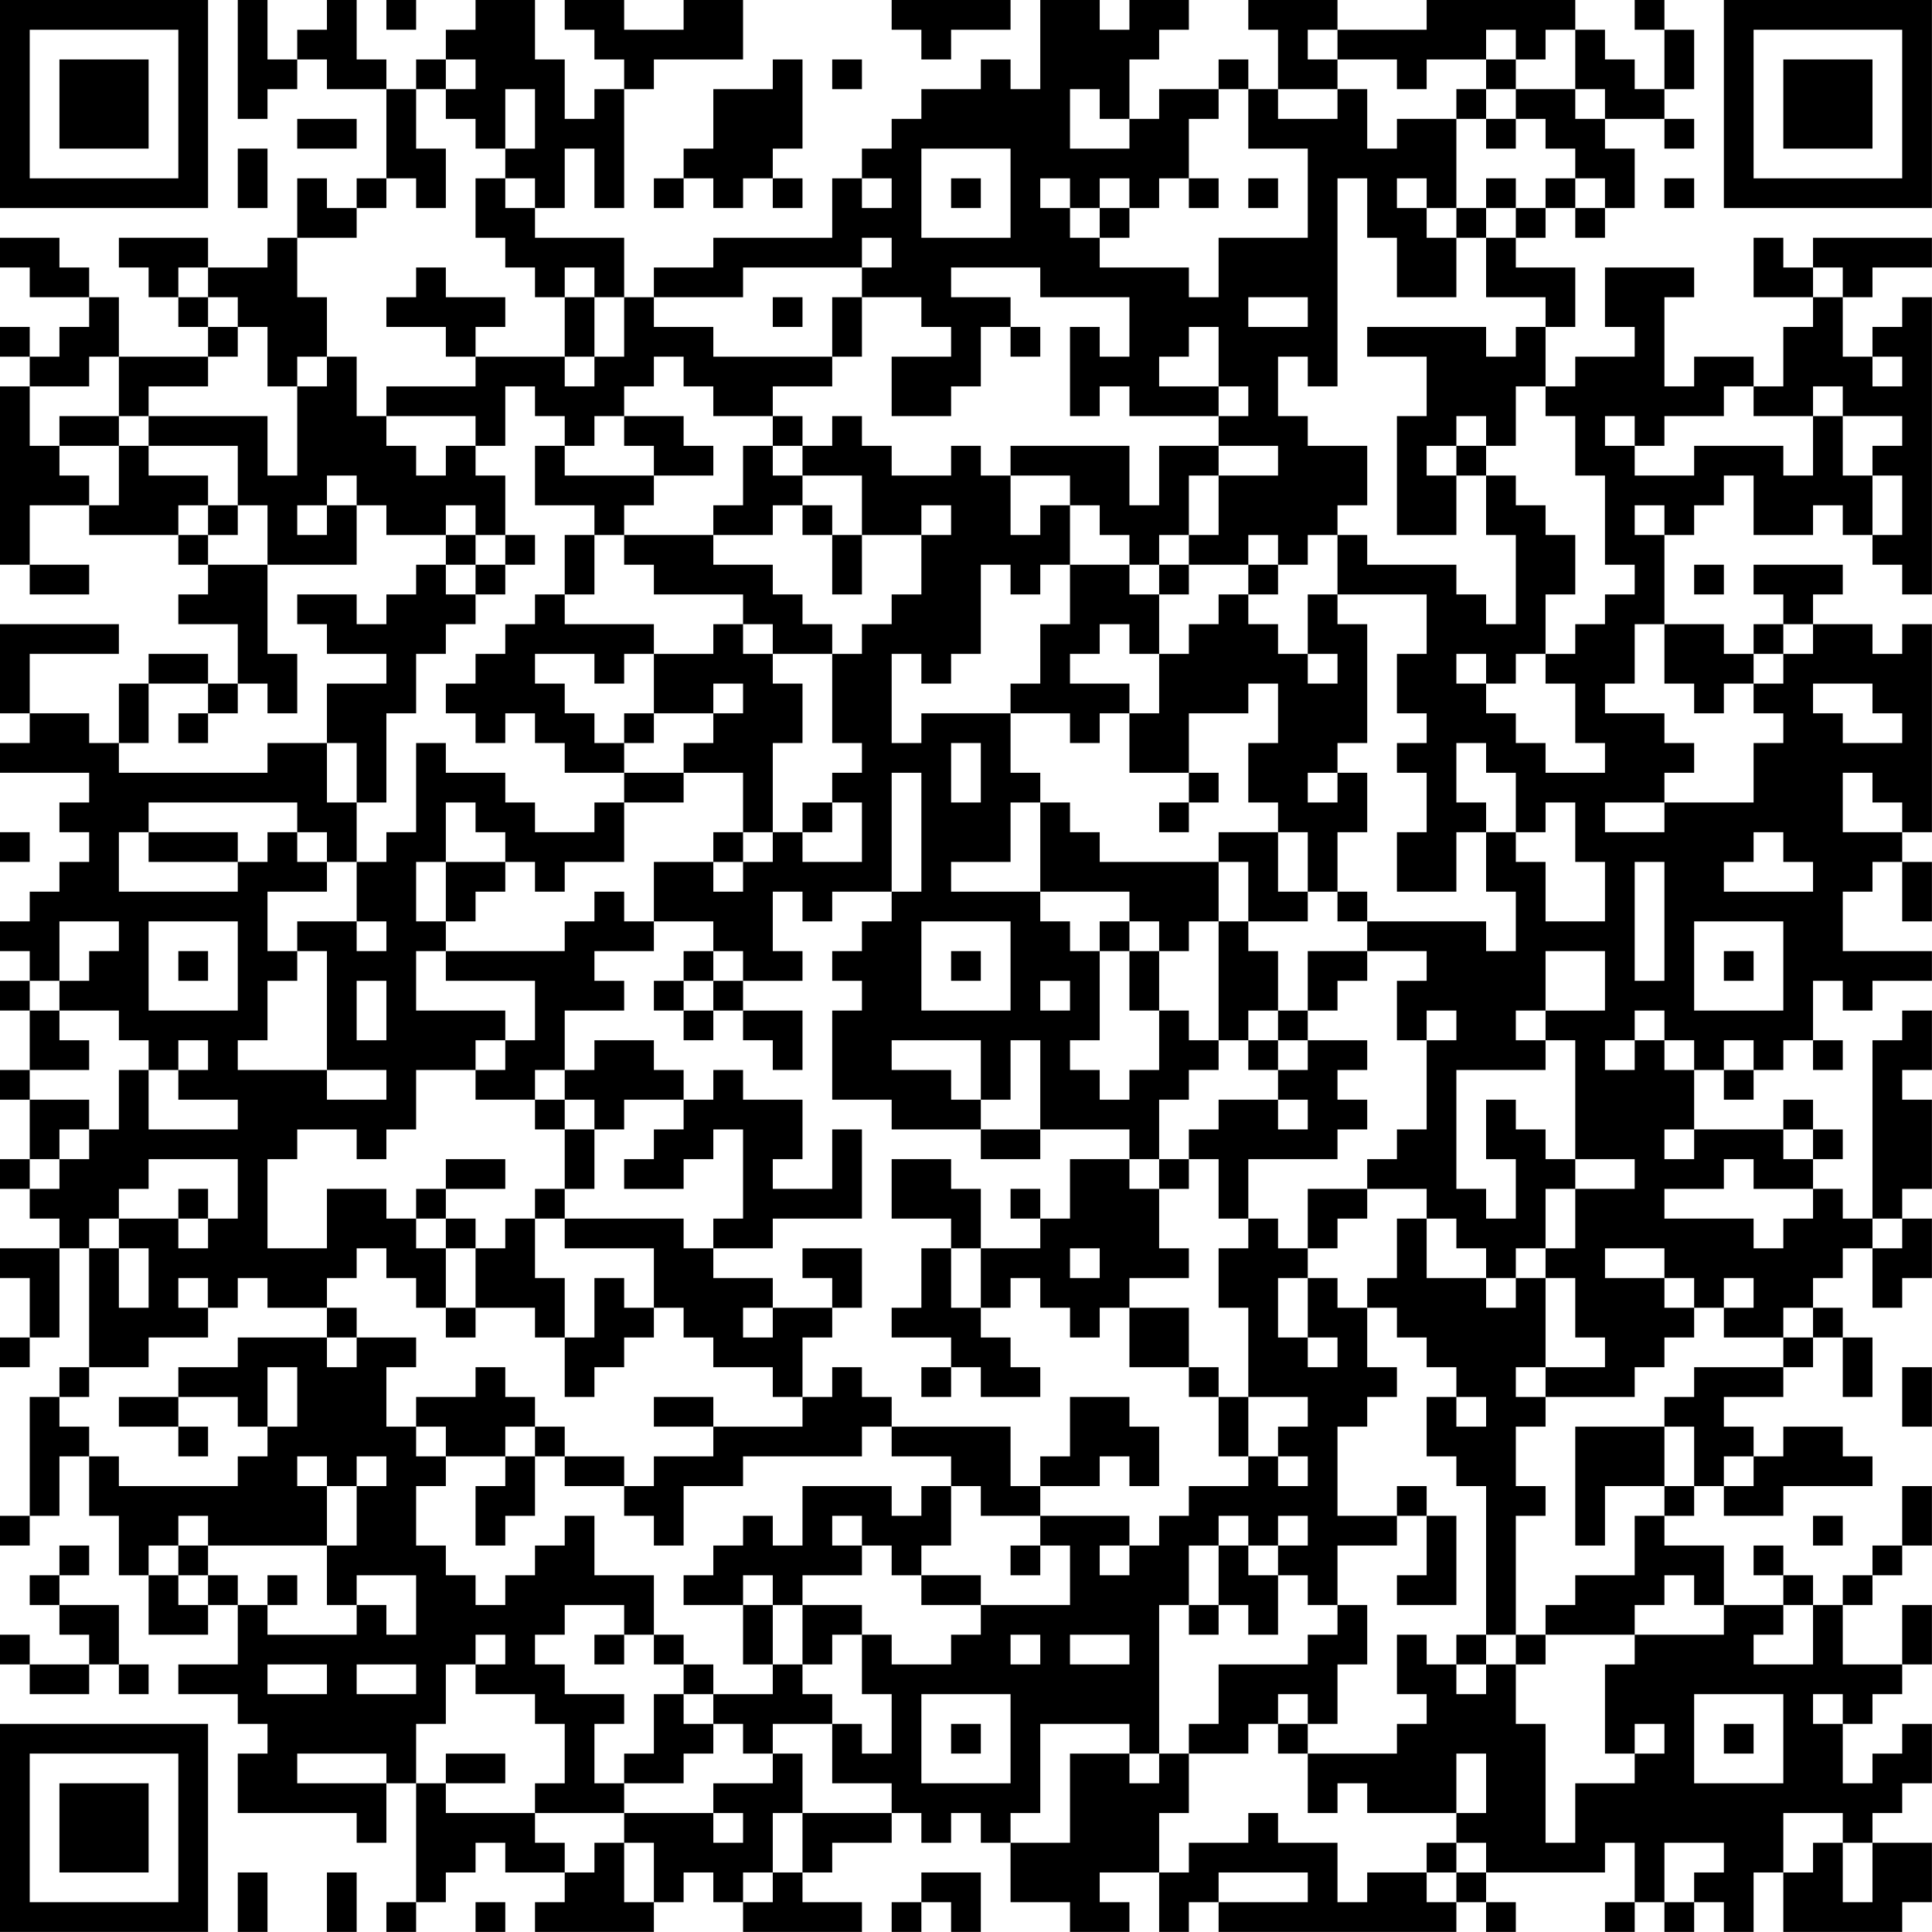 <?xml version="1.0" encoding="UTF-8"?>
<svg xmlns="http://www.w3.org/2000/svg" version="1.1" width="250" height="250" viewBox="0 0 250 250"><rect x="0" y="0" width="250" height="250" fill="#ffffff"/><g transform="scale(3.846)"><g transform="translate(0,0)"><path fill-rule="evenodd" d="M8 0L8 4L9 4L9 3L10 3L10 2L11 2L11 3L13 3L13 6L12 6L12 7L11 7L11 6L10 6L10 8L9 8L9 9L7 9L7 8L4 8L4 9L5 9L5 10L6 10L6 11L7 11L7 12L4 12L4 10L3 10L3 9L2 9L2 8L0 8L0 9L1 9L1 10L3 10L3 11L2 11L2 12L1 12L1 11L0 11L0 12L1 12L1 13L0 13L0 19L1 19L1 20L3 20L3 19L1 19L1 17L3 17L3 18L6 18L6 19L7 19L7 20L6 20L6 21L8 21L8 23L7 23L7 22L5 22L5 23L4 23L4 25L3 25L3 24L1 24L1 22L4 22L4 21L0 21L0 24L1 24L1 25L0 25L0 26L3 26L3 27L2 27L2 28L3 28L3 29L2 29L2 30L1 30L1 31L0 31L0 32L1 32L1 33L0 33L0 34L1 34L1 36L0 36L0 37L1 37L1 39L0 39L0 40L1 40L1 41L2 41L2 42L0 42L0 43L1 43L1 45L0 45L0 46L1 46L1 45L2 45L2 42L3 42L3 46L2 46L2 47L1 47L1 51L0 51L0 52L1 52L1 51L2 51L2 49L3 49L3 51L4 51L4 53L5 53L5 55L7 55L7 54L8 54L8 56L6 56L6 57L8 57L8 58L9 58L9 59L8 59L8 61L12 61L12 62L13 62L13 60L14 60L14 64L13 64L13 65L14 65L14 64L15 64L15 63L16 63L16 62L17 62L17 63L19 63L19 64L18 64L18 65L22 65L22 64L23 64L23 63L24 63L24 64L25 64L25 65L29 65L29 64L27 64L27 63L28 63L28 62L30 62L30 61L31 61L31 62L32 62L32 61L33 61L33 62L34 62L34 64L36 64L36 65L38 65L38 64L37 64L37 63L39 63L39 65L40 65L40 64L41 64L41 65L49 65L49 64L50 64L50 65L51 65L51 64L50 64L50 63L54 63L54 62L55 62L55 64L54 64L54 65L55 65L55 64L56 64L56 65L57 65L57 64L58 64L58 65L59 65L59 63L60 63L60 65L64 65L64 64L65 64L65 62L63 62L63 61L64 61L64 60L65 60L65 58L64 58L64 59L63 59L63 60L62 60L62 58L63 58L63 57L64 57L64 56L65 56L65 54L64 54L64 56L62 56L62 54L63 54L63 53L64 53L64 52L65 52L65 50L64 50L64 52L63 52L63 53L62 53L62 54L61 54L61 53L60 53L60 52L59 52L59 53L60 53L60 54L58 54L58 52L56 52L56 51L57 51L57 50L58 50L58 51L60 51L60 50L63 50L63 49L62 49L62 48L60 48L60 49L59 49L59 48L58 48L58 47L60 47L60 46L61 46L61 45L62 45L62 47L63 47L63 45L62 45L62 44L61 44L61 43L62 43L62 42L63 42L63 44L64 44L64 43L65 43L65 41L64 41L64 40L65 40L65 37L64 37L64 36L65 36L65 34L64 34L64 35L63 35L63 41L62 41L62 40L61 40L61 39L62 39L62 38L61 38L61 37L60 37L60 38L57 38L57 36L58 36L58 37L59 37L59 36L60 36L60 35L61 35L61 36L62 36L62 35L61 35L61 33L62 33L62 34L63 34L63 33L65 33L65 32L62 32L62 30L63 30L63 29L64 29L64 31L65 31L65 29L64 29L64 28L65 28L65 21L64 21L64 22L63 22L63 21L61 21L61 20L62 20L62 19L59 19L59 20L60 20L60 21L59 21L59 22L58 22L58 21L56 21L56 18L57 18L57 17L58 17L58 16L59 16L59 18L61 18L61 17L62 17L62 18L63 18L63 19L64 19L64 20L65 20L65 10L64 10L64 11L63 11L63 12L62 12L62 10L63 10L63 9L65 9L65 8L61 8L61 9L60 9L60 8L59 8L59 10L61 10L61 11L60 11L60 13L59 13L59 12L57 12L57 13L56 13L56 10L57 10L57 9L54 9L54 11L55 11L55 12L53 12L53 13L52 13L52 11L53 11L53 9L51 9L51 8L52 8L52 7L53 7L53 8L54 8L54 7L55 7L55 5L54 5L54 4L56 4L56 5L57 5L57 4L56 4L56 3L57 3L57 1L56 1L56 0L55 0L55 1L56 1L56 3L55 3L55 2L54 2L54 1L53 1L53 0L48 0L48 1L45 1L45 0L42 0L42 1L43 1L43 3L42 3L42 2L41 2L41 3L39 3L39 4L38 4L38 2L39 2L39 1L40 1L40 0L38 0L38 1L37 1L37 0L35 0L35 3L34 3L34 2L33 2L33 3L31 3L31 4L30 4L30 5L29 5L29 6L28 6L28 8L24 8L24 9L22 9L22 10L21 10L21 8L18 8L18 7L19 7L19 5L20 5L20 7L21 7L21 3L22 3L22 2L25 2L25 0L23 0L23 1L21 1L21 0L19 0L19 1L20 1L20 2L21 2L21 3L20 3L20 4L19 4L19 2L18 2L18 0L16 0L16 1L15 1L15 2L14 2L14 3L13 3L13 2L12 2L12 0L11 0L11 1L10 1L10 2L9 2L9 0ZM13 0L13 1L14 1L14 0ZM30 0L30 1L31 1L31 2L32 2L32 1L34 1L34 0ZM44 1L44 2L45 2L45 3L43 3L43 4L45 4L45 3L46 3L46 5L47 5L47 4L49 4L49 7L48 7L48 6L47 6L47 7L48 7L48 8L49 8L49 10L47 10L47 8L46 8L46 6L45 6L45 13L44 13L44 12L43 12L43 14L44 14L44 15L46 15L46 17L45 17L45 18L44 18L44 19L43 19L43 18L42 18L42 19L40 19L40 18L41 18L41 16L43 16L43 15L41 15L41 14L42 14L42 13L41 13L41 11L40 11L40 12L39 12L39 13L41 13L41 14L38 14L38 13L37 13L37 14L36 14L36 11L37 11L37 12L38 12L38 10L35 10L35 9L32 9L32 10L34 10L34 11L33 11L33 13L32 13L32 14L30 14L30 12L32 12L32 11L31 11L31 10L29 10L29 9L30 9L30 8L29 8L29 9L25 9L25 10L22 10L22 11L24 11L24 12L28 12L28 13L26 13L26 14L24 14L24 13L23 13L23 12L22 12L22 13L21 13L21 14L20 14L20 15L19 15L19 14L18 14L18 13L17 13L17 15L16 15L16 14L13 14L13 13L16 13L16 12L19 12L19 13L20 13L20 12L21 12L21 10L20 10L20 9L19 9L19 10L18 10L18 9L17 9L17 8L16 8L16 6L17 6L17 7L18 7L18 6L17 6L17 5L18 5L18 3L17 3L17 5L16 5L16 4L15 4L15 3L16 3L16 2L15 2L15 3L14 3L14 5L15 5L15 7L14 7L14 6L13 6L13 7L12 7L12 8L10 8L10 10L11 10L11 12L10 12L10 13L9 13L9 11L8 11L8 10L7 10L7 9L6 9L6 10L7 10L7 11L8 11L8 12L7 12L7 13L5 13L5 14L4 14L4 12L3 12L3 13L1 13L1 15L2 15L2 16L3 16L3 17L4 17L4 15L5 15L5 16L7 16L7 17L6 17L6 18L7 18L7 19L9 19L9 22L10 22L10 24L9 24L9 23L8 23L8 24L7 24L7 23L5 23L5 25L4 25L4 26L9 26L9 25L11 25L11 27L12 27L12 29L11 29L11 28L10 28L10 27L5 27L5 28L4 28L4 30L8 30L8 29L9 29L9 28L10 28L10 29L11 29L11 30L9 30L9 32L10 32L10 33L9 33L9 35L8 35L8 36L11 36L11 37L13 37L13 36L11 36L11 32L10 32L10 31L12 31L12 32L13 32L13 31L12 31L12 29L13 29L13 28L14 28L14 25L15 25L15 26L17 26L17 27L18 27L18 28L20 28L20 27L21 27L21 29L19 29L19 30L18 30L18 29L17 29L17 28L16 28L16 27L15 27L15 29L14 29L14 31L15 31L15 32L14 32L14 34L17 34L17 35L16 35L16 36L14 36L14 38L13 38L13 39L12 39L12 38L10 38L10 39L9 39L9 42L11 42L11 40L13 40L13 41L14 41L14 42L15 42L15 44L14 44L14 43L13 43L13 42L12 42L12 43L11 43L11 44L9 44L9 43L8 43L8 44L7 44L7 43L6 43L6 44L7 44L7 45L5 45L5 46L3 46L3 47L2 47L2 48L3 48L3 49L4 49L4 50L8 50L8 49L9 49L9 48L10 48L10 46L9 46L9 48L8 48L8 47L6 47L6 46L8 46L8 45L11 45L11 46L12 46L12 45L14 45L14 46L13 46L13 48L14 48L14 49L15 49L15 50L14 50L14 52L15 52L15 53L16 53L16 54L17 54L17 53L18 53L18 52L19 52L19 51L20 51L20 53L22 53L22 55L21 55L21 54L19 54L19 55L18 55L18 56L19 56L19 57L21 57L21 58L20 58L20 60L21 60L21 61L18 61L18 60L19 60L19 58L18 58L18 57L16 57L16 56L17 56L17 55L16 55L16 56L15 56L15 58L14 58L14 60L15 60L15 61L18 61L18 62L19 62L19 63L20 63L20 62L21 62L21 64L22 64L22 62L21 62L21 61L24 61L24 62L25 62L25 61L24 61L24 60L26 60L26 59L27 59L27 61L26 61L26 63L25 63L25 64L26 64L26 63L27 63L27 61L30 61L30 60L28 60L28 58L29 58L29 59L30 59L30 57L29 57L29 55L30 55L30 56L32 56L32 55L33 55L33 54L36 54L36 52L35 52L35 51L38 51L38 52L37 52L37 53L38 53L38 52L39 52L39 51L40 51L40 50L42 50L42 49L43 49L43 50L44 50L44 49L43 49L43 48L44 48L44 47L42 47L42 44L41 44L41 42L42 42L42 41L43 41L43 42L44 42L44 43L43 43L43 45L44 45L44 46L45 46L45 45L44 45L44 43L45 43L45 44L46 44L46 46L47 46L47 47L46 47L46 48L45 48L45 51L47 51L47 52L45 52L45 54L44 54L44 53L43 53L43 52L44 52L44 51L43 51L43 52L42 52L42 51L41 51L41 52L40 52L40 54L39 54L39 59L38 59L38 58L35 58L35 61L34 61L34 62L36 62L36 59L38 59L38 60L39 60L39 59L40 59L40 61L39 61L39 63L40 63L40 62L42 62L42 61L43 61L43 62L45 62L45 64L46 64L46 63L48 63L48 64L49 64L49 63L50 63L50 62L49 62L49 61L50 61L50 59L49 59L49 61L46 61L46 60L45 60L45 61L44 61L44 59L47 59L47 58L48 58L48 57L47 57L47 55L48 55L48 56L49 56L49 57L50 57L50 56L51 56L51 58L52 58L52 62L53 62L53 60L55 60L55 59L56 59L56 58L55 58L55 59L54 59L54 56L55 56L55 55L58 55L58 54L57 54L57 53L56 53L56 54L55 54L55 55L52 55L52 54L53 54L53 53L55 53L55 51L56 51L56 50L57 50L57 48L56 48L56 47L57 47L57 46L60 46L60 45L61 45L61 44L60 44L60 45L58 45L58 44L59 44L59 43L58 43L58 44L57 44L57 43L56 43L56 42L54 42L54 43L56 43L56 44L57 44L57 45L56 45L56 46L55 46L55 47L52 47L52 46L54 46L54 45L53 45L53 43L52 43L52 42L53 42L53 40L55 40L55 39L53 39L53 35L52 35L52 34L54 34L54 32L52 32L52 34L51 34L51 35L52 35L52 36L49 36L49 40L50 40L50 41L51 41L51 39L50 39L50 37L51 37L51 38L52 38L52 39L53 39L53 40L52 40L52 42L51 42L51 43L50 43L50 42L49 42L49 41L48 41L48 40L46 40L46 39L47 39L47 38L48 38L48 35L49 35L49 34L48 34L48 35L47 35L47 33L48 33L48 32L46 32L46 31L50 31L50 32L51 32L51 30L50 30L50 28L51 28L51 29L52 29L52 31L54 31L54 29L53 29L53 27L52 27L52 28L51 28L51 26L50 26L50 25L49 25L49 27L50 27L50 28L49 28L49 30L47 30L47 28L48 28L48 26L47 26L47 25L48 25L48 24L47 24L47 22L48 22L48 20L45 20L45 18L46 18L46 19L49 19L49 20L50 20L50 21L51 21L51 18L50 18L50 16L51 16L51 17L52 17L52 18L53 18L53 20L52 20L52 22L51 22L51 23L50 23L50 22L49 22L49 23L50 23L50 24L51 24L51 25L52 25L52 26L54 26L54 25L53 25L53 23L52 23L52 22L53 22L53 21L54 21L54 20L55 20L55 19L54 19L54 16L53 16L53 14L52 14L52 13L51 13L51 15L50 15L50 14L49 14L49 15L48 15L48 16L49 16L49 18L47 18L47 14L48 14L48 12L46 12L46 11L50 11L50 12L51 12L51 11L52 11L52 10L50 10L50 8L51 8L51 7L52 7L52 6L53 6L53 7L54 7L54 6L53 6L53 5L52 5L52 4L51 4L51 3L53 3L53 4L54 4L54 3L53 3L53 1L52 1L52 2L51 2L51 1L50 1L50 2L48 2L48 3L47 3L47 2L45 2L45 1ZM26 2L26 3L24 3L24 5L23 5L23 6L22 6L22 7L23 7L23 6L24 6L24 7L25 7L25 6L26 6L26 7L27 7L27 6L26 6L26 5L27 5L27 2ZM28 2L28 3L29 3L29 2ZM50 2L50 3L49 3L49 4L50 4L50 5L51 5L51 4L50 4L50 3L51 3L51 2ZM36 3L36 5L38 5L38 4L37 4L37 3ZM41 3L41 4L40 4L40 6L39 6L39 7L38 7L38 6L37 6L37 7L36 7L36 6L35 6L35 7L36 7L36 8L37 8L37 9L40 9L40 10L41 10L41 8L44 8L44 5L42 5L42 3ZM10 4L10 5L12 5L12 4ZM8 5L8 7L9 7L9 5ZM31 5L31 8L34 8L34 5ZM29 6L29 7L30 7L30 6ZM32 6L32 7L33 7L33 6ZM40 6L40 7L41 7L41 6ZM42 6L42 7L43 7L43 6ZM50 6L50 7L49 7L49 8L50 8L50 7L51 7L51 6ZM56 6L56 7L57 7L57 6ZM37 7L37 8L38 8L38 7ZM14 9L14 10L13 10L13 11L15 11L15 12L16 12L16 11L17 11L17 10L15 10L15 9ZM61 9L61 10L62 10L62 9ZM19 10L19 12L20 12L20 10ZM26 10L26 11L27 11L27 10ZM28 10L28 12L29 12L29 10ZM42 10L42 11L44 11L44 10ZM34 11L34 12L35 12L35 11ZM11 12L11 13L10 13L10 16L9 16L9 14L5 14L5 15L8 15L8 17L7 17L7 18L8 18L8 17L9 17L9 19L12 19L12 17L13 17L13 18L15 18L15 19L14 19L14 20L13 20L13 21L12 21L12 20L10 20L10 21L11 21L11 22L13 22L13 23L11 23L11 25L12 25L12 27L13 27L13 24L14 24L14 22L15 22L15 21L16 21L16 20L17 20L17 19L18 19L18 18L17 18L17 16L16 16L16 15L15 15L15 16L14 16L14 15L13 15L13 14L12 14L12 12ZM63 12L63 13L64 13L64 12ZM58 13L58 14L56 14L56 15L55 15L55 14L54 14L54 15L55 15L55 16L57 16L57 15L60 15L60 16L61 16L61 14L62 14L62 16L63 16L63 18L64 18L64 16L63 16L63 15L64 15L64 14L62 14L62 13L61 13L61 14L59 14L59 13ZM2 14L2 15L4 15L4 14ZM21 14L21 15L22 15L22 16L19 16L19 15L18 15L18 17L20 17L20 18L19 18L19 20L18 20L18 21L17 21L17 22L16 22L16 23L15 23L15 24L16 24L16 25L17 25L17 24L18 24L18 25L19 25L19 26L21 26L21 27L23 27L23 26L25 26L25 28L24 28L24 29L22 29L22 31L21 31L21 30L20 30L20 31L19 31L19 32L15 32L15 33L18 33L18 35L17 35L17 36L16 36L16 37L18 37L18 38L19 38L19 40L18 40L18 41L17 41L17 42L16 42L16 41L15 41L15 40L17 40L17 39L15 39L15 40L14 40L14 41L15 41L15 42L16 42L16 44L15 44L15 45L16 45L16 44L18 44L18 45L19 45L19 47L20 47L20 46L21 46L21 45L22 45L22 44L23 44L23 45L24 45L24 46L26 46L26 47L27 47L27 48L24 48L24 47L22 47L22 48L24 48L24 49L22 49L22 50L21 50L21 49L19 49L19 48L18 48L18 47L17 47L17 46L16 46L16 47L14 47L14 48L15 48L15 49L17 49L17 50L16 50L16 52L17 52L17 51L18 51L18 49L19 49L19 50L21 50L21 51L22 51L22 52L23 52L23 50L25 50L25 49L29 49L29 48L30 48L30 49L32 49L32 50L31 50L31 51L30 51L30 50L27 50L27 52L26 52L26 51L25 51L25 52L24 52L24 53L23 53L23 54L25 54L25 56L26 56L26 57L24 57L24 56L23 56L23 55L22 55L22 56L23 56L23 57L22 57L22 59L21 59L21 60L23 60L23 59L24 59L24 58L25 58L25 59L26 59L26 58L28 58L28 57L27 57L27 56L28 56L28 55L29 55L29 54L27 54L27 53L29 53L29 52L30 52L30 53L31 53L31 54L33 54L33 53L31 53L31 52L32 52L32 50L33 50L33 51L35 51L35 50L37 50L37 49L38 49L38 50L39 50L39 48L38 48L38 47L36 47L36 49L35 49L35 50L34 50L34 48L30 48L30 47L29 47L29 46L28 46L28 47L27 47L27 45L28 45L28 44L29 44L29 42L27 42L27 43L28 43L28 44L26 44L26 43L24 43L24 42L26 42L26 41L29 41L29 38L28 38L28 40L26 40L26 39L27 39L27 37L25 37L25 36L24 36L24 37L23 37L23 36L22 36L22 35L20 35L20 36L19 36L19 34L21 34L21 33L20 33L20 32L22 32L22 31L24 31L24 32L23 32L23 33L22 33L22 34L23 34L23 35L24 35L24 34L25 34L25 35L26 35L26 36L27 36L27 34L25 34L25 33L27 33L27 32L26 32L26 30L27 30L27 31L28 31L28 30L30 30L30 31L29 31L29 32L28 32L28 33L29 33L29 34L28 34L28 37L30 37L30 38L33 38L33 39L35 39L35 38L38 38L38 39L36 39L36 41L35 41L35 40L34 40L34 41L35 41L35 42L33 42L33 40L32 40L32 39L30 39L30 41L32 41L32 42L31 42L31 44L30 44L30 45L32 45L32 46L31 46L31 47L32 47L32 46L33 46L33 47L35 47L35 46L34 46L34 45L33 45L33 44L34 44L34 43L35 43L35 44L36 44L36 45L37 45L37 44L38 44L38 46L40 46L40 47L41 47L41 49L42 49L42 47L41 47L41 46L40 46L40 44L38 44L38 43L40 43L40 42L39 42L39 40L40 40L40 39L41 39L41 41L42 41L42 39L45 39L45 38L46 38L46 37L45 37L45 36L46 36L46 35L44 35L44 34L45 34L45 33L46 33L46 32L44 32L44 34L43 34L43 32L42 32L42 31L44 31L44 30L45 30L45 31L46 31L46 30L45 30L45 28L46 28L46 26L45 26L45 25L46 25L46 21L45 21L45 20L44 20L44 22L43 22L43 21L42 21L42 20L43 20L43 19L42 19L42 20L41 20L41 21L40 21L40 22L39 22L39 20L40 20L40 19L39 19L39 18L40 18L40 16L41 16L41 15L39 15L39 17L38 17L38 15L34 15L34 16L33 16L33 15L32 15L32 16L30 16L30 15L29 15L29 14L28 14L28 15L27 15L27 14L26 14L26 15L25 15L25 17L24 17L24 18L21 18L21 17L22 17L22 16L24 16L24 15L23 15L23 14ZM26 15L26 16L27 16L27 17L26 17L26 18L24 18L24 19L26 19L26 20L27 20L27 21L28 21L28 22L26 22L26 21L25 21L25 20L22 20L22 19L21 19L21 18L20 18L20 20L19 20L19 21L22 21L22 22L21 22L21 23L20 23L20 22L18 22L18 23L19 23L19 24L20 24L20 25L21 25L21 26L23 26L23 25L24 25L24 24L25 24L25 23L24 23L24 24L22 24L22 22L24 22L24 21L25 21L25 22L26 22L26 23L27 23L27 25L26 25L26 28L25 28L25 29L24 29L24 30L25 30L25 29L26 29L26 28L27 28L27 29L29 29L29 27L28 27L28 26L29 26L29 25L28 25L28 22L29 22L29 21L30 21L30 20L31 20L31 18L32 18L32 17L31 17L31 18L29 18L29 16L27 16L27 15ZM49 15L49 16L50 16L50 15ZM11 16L11 17L10 17L10 18L11 18L11 17L12 17L12 16ZM34 16L34 18L35 18L35 17L36 17L36 19L35 19L35 20L34 20L34 19L33 19L33 22L32 22L32 23L31 23L31 22L30 22L30 25L31 25L31 24L34 24L34 26L35 26L35 27L34 27L34 29L32 29L32 30L35 30L35 31L36 31L36 32L37 32L37 35L36 35L36 36L37 36L37 37L38 37L38 36L39 36L39 34L40 34L40 35L41 35L41 36L40 36L40 37L39 37L39 39L38 39L38 40L39 40L39 39L40 39L40 38L41 38L41 37L43 37L43 38L44 38L44 37L43 37L43 36L44 36L44 35L43 35L43 34L42 34L42 35L41 35L41 31L42 31L42 29L41 29L41 28L43 28L43 30L44 30L44 28L43 28L43 27L42 27L42 25L43 25L43 23L42 23L42 24L40 24L40 26L38 26L38 24L39 24L39 22L38 22L38 21L37 21L37 22L36 22L36 23L38 23L38 24L37 24L37 25L36 25L36 24L34 24L34 23L35 23L35 21L36 21L36 19L38 19L38 20L39 20L39 19L38 19L38 18L37 18L37 17L36 17L36 16ZM15 17L15 18L16 18L16 19L15 19L15 20L16 20L16 19L17 19L17 18L16 18L16 17ZM27 17L27 18L28 18L28 20L29 20L29 18L28 18L28 17ZM55 17L55 18L56 18L56 17ZM57 19L57 20L58 20L58 19ZM55 21L55 23L54 23L54 24L56 24L56 25L57 25L57 26L56 26L56 27L54 27L54 28L56 28L56 27L59 27L59 25L60 25L60 24L59 24L59 23L60 23L60 22L61 22L61 21L60 21L60 22L59 22L59 23L58 23L58 24L57 24L57 23L56 23L56 21ZM44 22L44 23L45 23L45 22ZM61 23L61 24L62 24L62 25L64 25L64 24L63 24L63 23ZM6 24L6 25L7 25L7 24ZM21 24L21 25L22 25L22 24ZM32 25L32 27L33 27L33 25ZM30 26L30 30L31 30L31 26ZM40 26L40 27L39 27L39 28L40 28L40 27L41 27L41 26ZM44 26L44 27L45 27L45 26ZM62 26L62 28L64 28L64 27L63 27L63 26ZM27 27L27 28L28 28L28 27ZM35 27L35 30L38 30L38 31L37 31L37 32L38 32L38 34L39 34L39 32L40 32L40 31L41 31L41 29L37 29L37 28L36 28L36 27ZM0 28L0 29L1 29L1 28ZM5 28L5 29L8 29L8 28ZM59 28L59 29L58 29L58 30L61 30L61 29L60 29L60 28ZM15 29L15 31L16 31L16 30L17 30L17 29ZM55 29L55 33L56 33L56 29ZM2 31L2 33L1 33L1 34L2 34L2 35L3 35L3 36L1 36L1 37L3 37L3 38L2 38L2 39L1 39L1 40L2 40L2 39L3 39L3 38L4 38L4 36L5 36L5 38L8 38L8 37L6 37L6 36L7 36L7 35L6 35L6 36L5 36L5 35L4 35L4 34L2 34L2 33L3 33L3 32L4 32L4 31ZM5 31L5 34L8 34L8 31ZM31 31L31 34L34 34L34 31ZM38 31L38 32L39 32L39 31ZM57 31L57 34L60 34L60 31ZM6 32L6 33L7 33L7 32ZM24 32L24 33L23 33L23 34L24 34L24 33L25 33L25 32ZM32 32L32 33L33 33L33 32ZM58 32L58 33L59 33L59 32ZM12 33L12 35L13 35L13 33ZM35 33L35 34L36 34L36 33ZM55 34L55 35L54 35L54 36L55 36L55 35L56 35L56 36L57 36L57 35L56 35L56 34ZM30 35L30 36L32 36L32 37L33 37L33 38L35 38L35 35L34 35L34 37L33 37L33 35ZM42 35L42 36L43 36L43 35ZM58 35L58 36L59 36L59 35ZM18 36L18 37L19 37L19 38L20 38L20 40L19 40L19 41L18 41L18 43L19 43L19 45L20 45L20 43L21 43L21 44L22 44L22 42L19 42L19 41L23 41L23 42L24 42L24 41L25 41L25 38L24 38L24 39L23 39L23 40L21 40L21 39L22 39L22 38L23 38L23 37L21 37L21 38L20 38L20 37L19 37L19 36ZM56 38L56 39L57 39L57 38ZM60 38L60 39L61 39L61 38ZM5 39L5 40L4 40L4 41L3 41L3 42L4 42L4 44L5 44L5 42L4 42L4 41L6 41L6 42L7 42L7 41L8 41L8 39ZM58 39L58 40L56 40L56 41L59 41L59 42L60 42L60 41L61 41L61 40L59 40L59 39ZM6 40L6 41L7 41L7 40ZM44 40L44 42L45 42L45 41L46 41L46 40ZM47 41L47 43L46 43L46 44L47 44L47 45L48 45L48 46L49 46L49 47L48 47L48 49L49 49L49 50L50 50L50 55L49 55L49 56L50 56L50 55L51 55L51 56L52 56L52 55L51 55L51 51L52 51L52 50L51 50L51 48L52 48L52 47L51 47L51 46L52 46L52 43L51 43L51 44L50 44L50 43L48 43L48 41ZM63 41L63 42L64 42L64 41ZM32 42L32 44L33 44L33 42ZM36 42L36 43L37 43L37 42ZM11 44L11 45L12 45L12 44ZM25 44L25 45L26 45L26 44ZM64 46L64 48L65 48L65 46ZM4 47L4 48L6 48L6 49L7 49L7 48L6 48L6 47ZM49 47L49 48L50 48L50 47ZM17 48L17 49L18 49L18 48ZM53 48L53 52L54 52L54 50L56 50L56 48ZM10 49L10 50L11 50L11 52L7 52L7 51L6 51L6 52L5 52L5 53L6 53L6 54L7 54L7 53L8 53L8 54L9 54L9 55L12 55L12 54L13 54L13 55L14 55L14 53L12 53L12 54L11 54L11 52L12 52L12 50L13 50L13 49L12 49L12 50L11 50L11 49ZM58 49L58 50L59 50L59 49ZM47 50L47 51L48 51L48 53L47 53L47 54L49 54L49 51L48 51L48 50ZM28 51L28 52L29 52L29 51ZM61 51L61 52L62 52L62 51ZM2 52L2 53L1 53L1 54L2 54L2 55L3 55L3 56L1 56L1 55L0 55L0 56L1 56L1 57L3 57L3 56L4 56L4 57L5 57L5 56L4 56L4 54L2 54L2 53L3 53L3 52ZM6 52L6 53L7 53L7 52ZM34 52L34 53L35 53L35 52ZM41 52L41 54L40 54L40 55L41 55L41 54L42 54L42 55L43 55L43 53L42 53L42 52ZM9 53L9 54L10 54L10 53ZM25 53L25 54L26 54L26 56L27 56L27 54L26 54L26 53ZM45 54L45 55L44 55L44 56L41 56L41 58L40 58L40 59L42 59L42 58L43 58L43 59L44 59L44 58L45 58L45 56L46 56L46 54ZM60 54L60 55L59 55L59 56L61 56L61 54ZM20 55L20 56L21 56L21 55ZM34 55L34 56L35 56L35 55ZM36 55L36 56L38 56L38 55ZM9 56L9 57L11 57L11 56ZM12 56L12 57L14 57L14 56ZM23 57L23 58L24 58L24 57ZM31 57L31 60L34 60L34 57ZM43 57L43 58L44 58L44 57ZM57 57L57 60L60 60L60 57ZM61 57L61 58L62 58L62 57ZM32 58L32 59L33 59L33 58ZM58 58L58 59L59 59L59 58ZM10 59L10 60L13 60L13 59ZM15 59L15 60L17 60L17 59ZM60 61L60 63L61 63L61 62L62 62L62 64L63 64L63 62L62 62L62 61ZM48 62L48 63L49 63L49 62ZM56 62L56 64L57 64L57 63L58 63L58 62ZM8 63L8 65L9 65L9 63ZM11 63L11 65L12 65L12 63ZM31 63L31 64L30 64L30 65L31 65L31 64L32 64L32 65L33 65L33 63ZM41 63L41 64L44 64L44 63ZM16 64L16 65L17 65L17 64ZM0 0L0 7L7 7L7 0ZM1 1L1 6L6 6L6 1ZM2 2L2 5L5 5L5 2ZM58 0L58 7L65 7L65 0ZM59 1L59 6L64 6L64 1ZM60 2L60 5L63 5L63 2ZM0 58L0 65L7 65L7 58ZM1 59L1 64L6 64L6 59ZM2 60L2 63L5 63L5 60Z" fill="#000000"/></g></g></svg>

